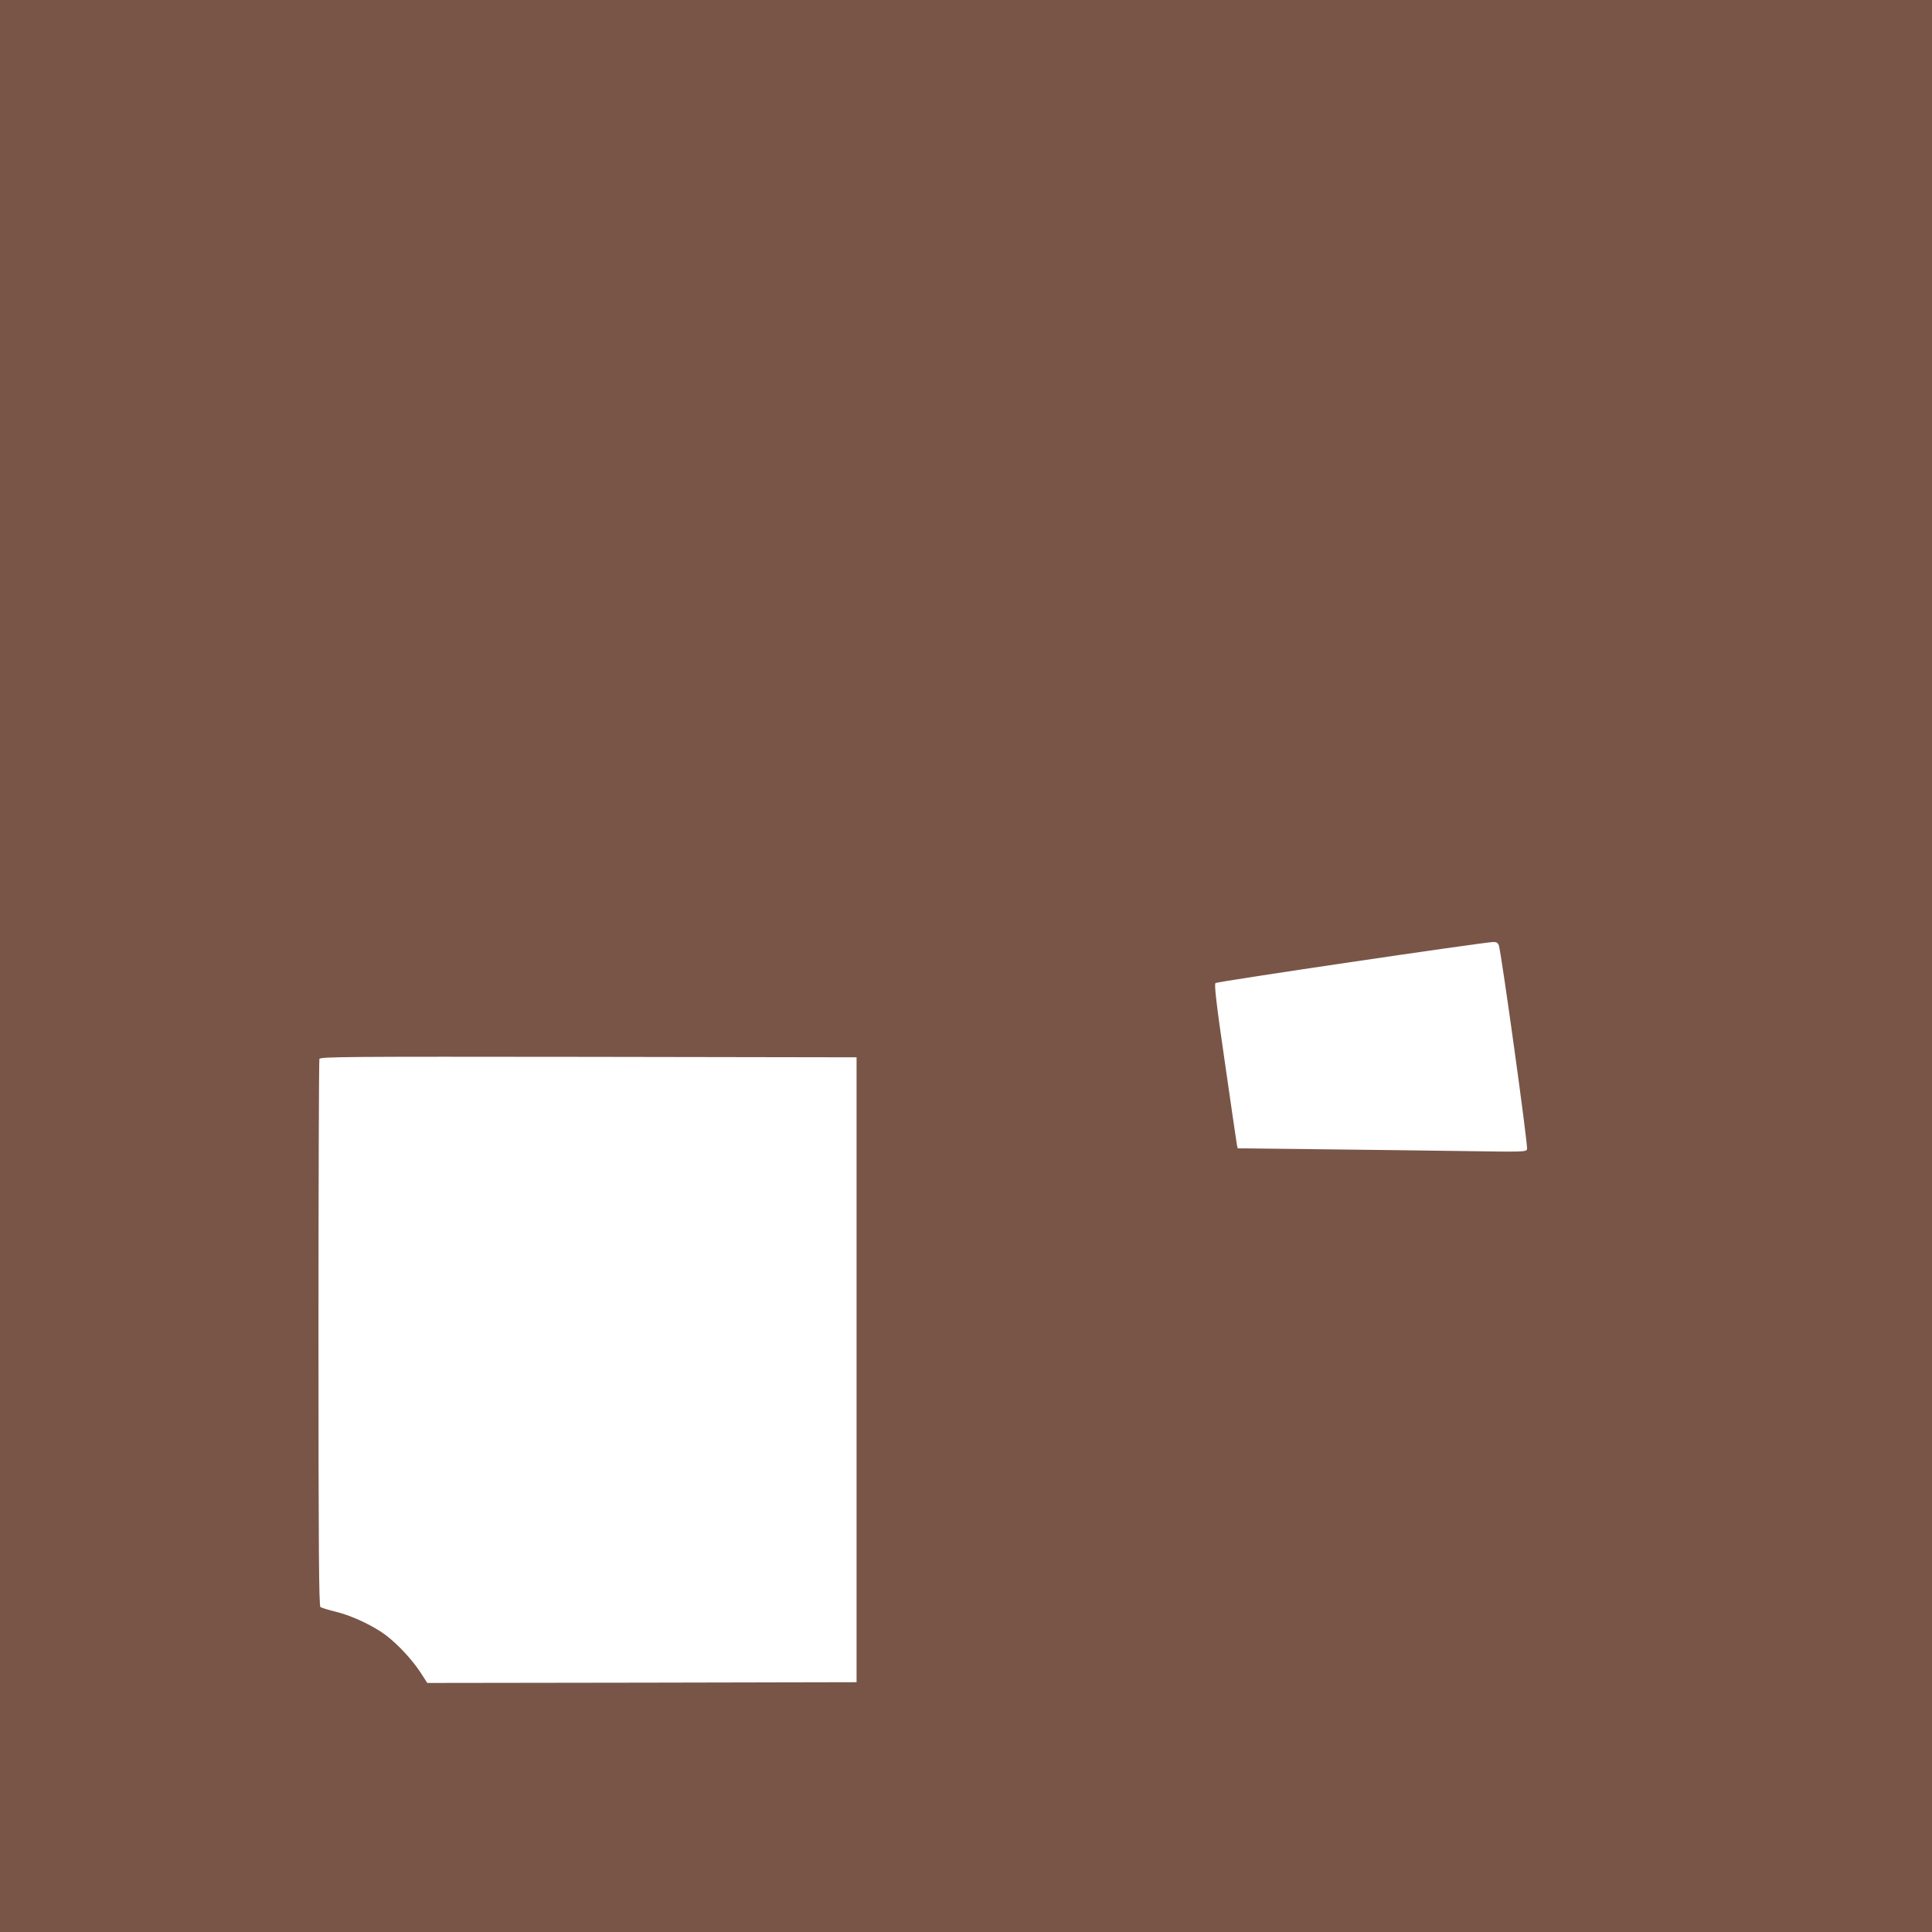 <?xml version="1.0" standalone="no"?>
<!DOCTYPE svg PUBLIC "-//W3C//DTD SVG 20010904//EN"
 "http://www.w3.org/TR/2001/REC-SVG-20010904/DTD/svg10.dtd">
<svg version="1.0" xmlns="http://www.w3.org/2000/svg"
 width="1280pt" height="1280pt" viewBox="0 0 1280 1280"
 preserveAspectRatio="xMidYMid meet">
<g transform="translate(0,1280) scale(0.1,-0.1)"
fill="#795548" stroke="none">
<path d="M0 6400 l0 -6400 6400 0 6400 0 0 6400 0 6400 -6400 0 -6400 0 0
-6400z m9930 138 c15 -39 195 -1332 187 -1352 -7 -18 -23 -18 -425 -12 -229 3
-659 9 -955 12 l-537 6 -5 22 c-2 11 -38 255 -79 541 -59 405 -72 523 -63 532
10 10 1764 269 1840 272 20 1 30 -5 37 -21z m-4255 -2813 l0 -2070 -1422 -3
-1422 -2 -44 68 c-55 85 -151 188 -230 248 -85 64 -228 131 -333 156 -49 12
-95 26 -101 31 -10 7 -13 382 -13 1812 0 992 3 1810 6 1819 6 15 169 16 1783
14 l1776 -3 0 -2070z"/>
</g>
</svg>

